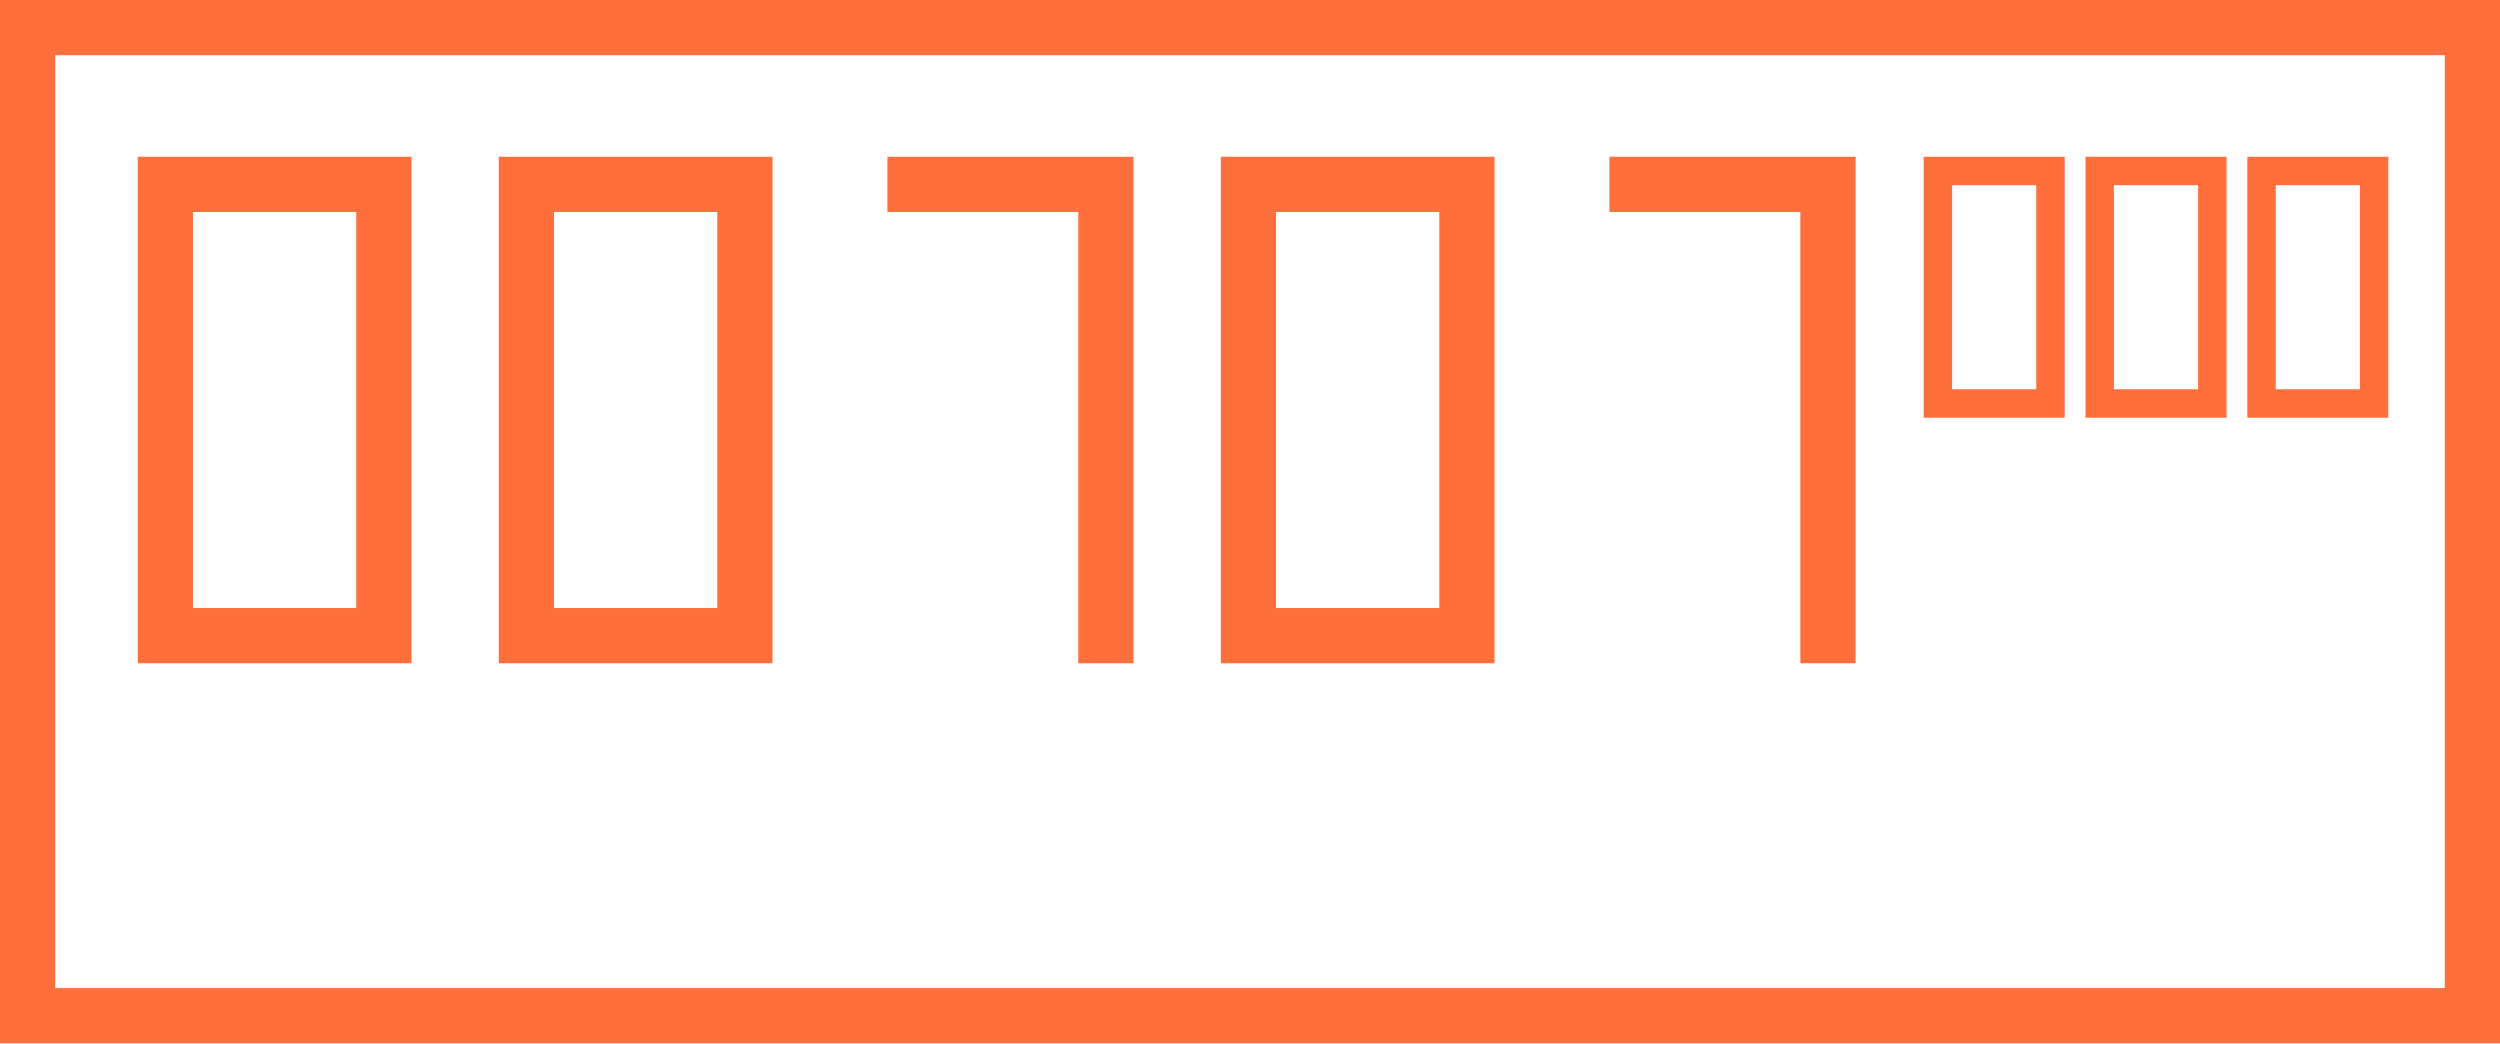 <svg width="91" height="38" viewBox="0 0 91 38" fill="none" xmlns="http://www.w3.org/2000/svg">
<g clip-path="url(#clip0_2405_2464)">
<path d="M91 37.975H0V0H91V37.975ZM2.01 35.965H88.99V2.01H2.01V35.965Z" fill="#FE6F3C"/>
<path d="M14.978 24.142H5.015V5.706H14.978V24.142ZM7.024 22.132H12.968V7.716H7.024V22.132Z" fill="#FE6F3C"/>
<path d="M28.119 24.142H18.155V5.706H28.119V24.142ZM20.165 22.132H26.109V7.716H20.165V22.132Z" fill="#FE6F3C"/>
<path d="M41.26 24.142H39.25V7.716H32.301V5.706H41.26V24.142Z" fill="#FE6F3C"/>
<path d="M54.401 24.142H44.438V5.706H54.401V24.142ZM46.447 22.132H52.391V7.716H46.447V22.132Z" fill="#FE6F3C"/>
<path d="M75.155 15.205H70.022V5.706H75.155V15.205ZM71.057 14.169H74.12V6.741H71.057V14.169Z" fill="#FE6F3C"/>
<path d="M81.046 15.205H75.912V5.706H81.046V15.205ZM76.948 14.169H80.01V6.741H76.948V14.169Z" fill="#FE6F3C"/>
<path d="M86.935 15.205H81.802V5.706H86.935V15.205ZM82.837 14.169H85.9V6.741H82.837V14.169Z" fill="#FE6F3C"/>
<path d="M67.542 24.142H65.532V7.716H58.583V5.706H67.542V24.142Z" fill="#FE6F3C"/>
</g>
<defs>
<clipPath id="clip0_2405_2464">
<rect width="91" height="37.975" fill="white"/>
</clipPath>
</defs>
</svg>
